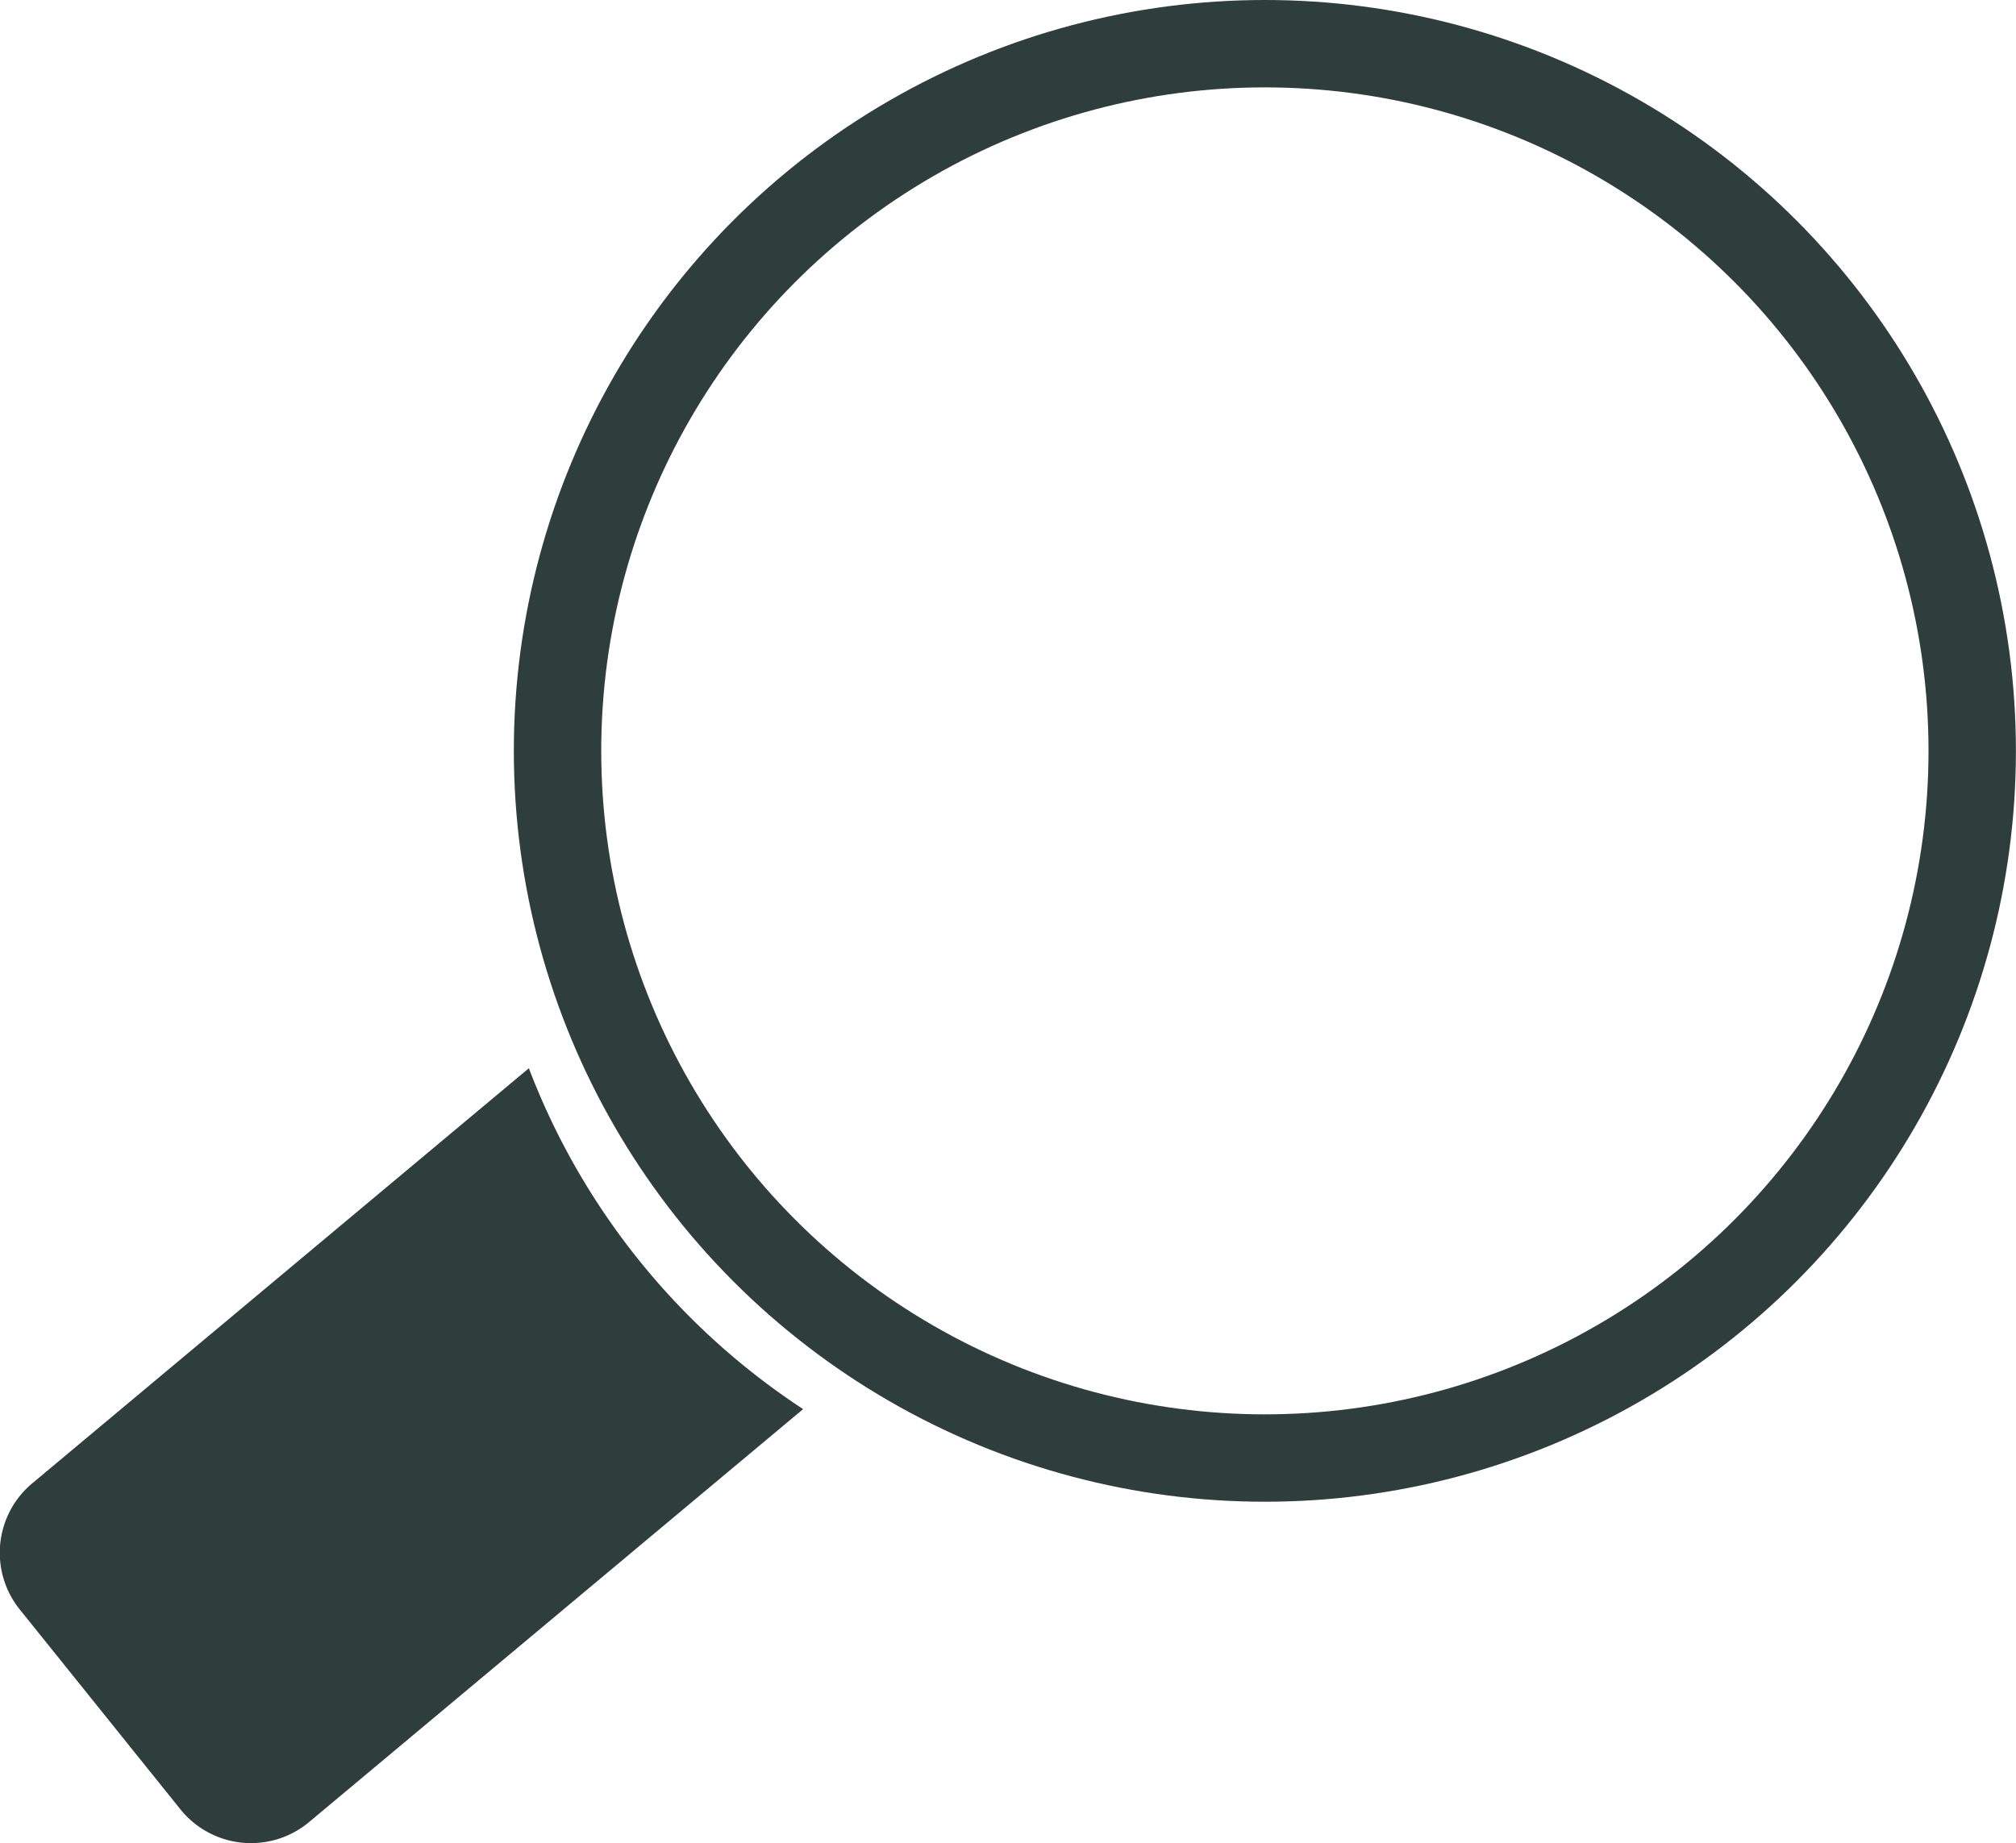 <svg xmlns="http://www.w3.org/2000/svg" width="23.066" height="21.093" viewBox="0 0 23.066 21.093">
  <g id="Group_95" data-name="Group 95" transform="translate(-803.434 -75.203)">
    <circle id="Ellipse_8" data-name="Ellipse 8" cx="8.093" cy="8.093" r="8.093" transform="translate(809.813 75.703)" fill="none" stroke="#2e3e3d" stroke-miterlimit="10" stroke-width="1"/>
    <path id="Path_131" data-name="Path 131" d="M2968.6,1026.756l-5.666,4.737a1.036,1.036,0,0,0-.159,1.457l1.838,2.287a1.037,1.037,0,0,0,1.458.158l5.667-4.738A8.117,8.117,0,0,1,2968.6,1026.756Z" transform="translate(-2159.115 -939.328)" fill="#2e3e3d"/>
  </g>
</svg>
